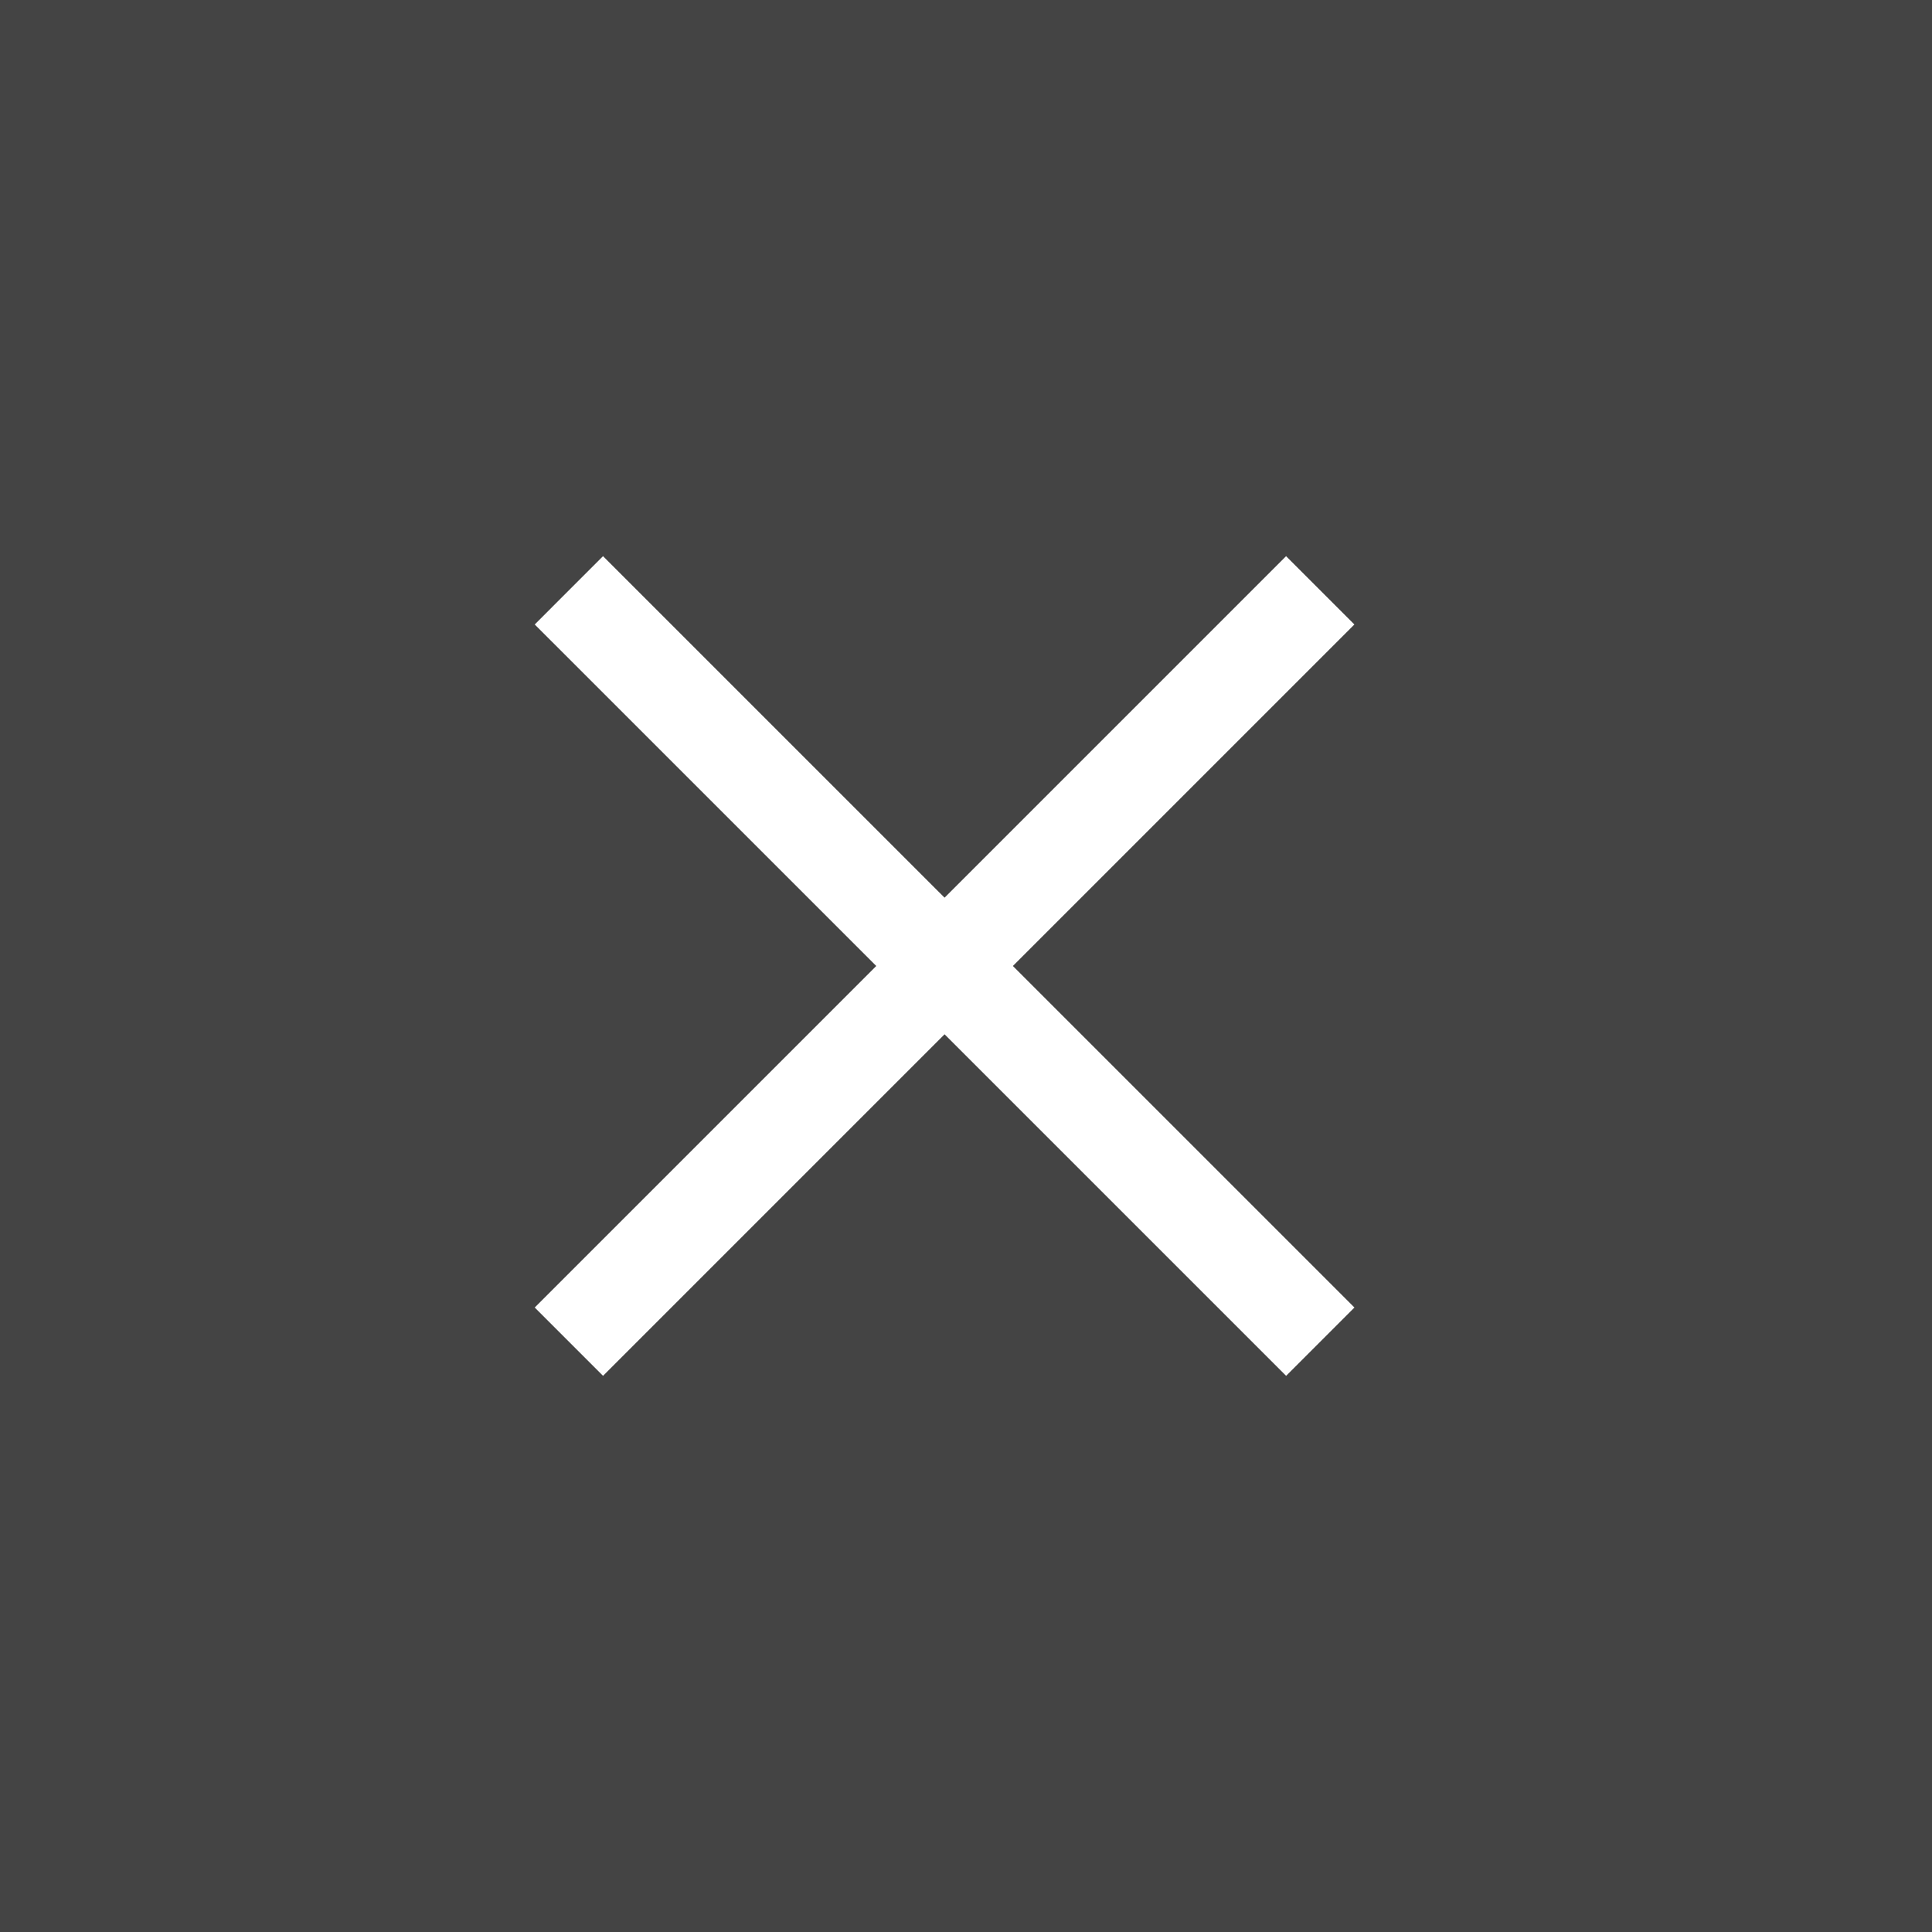 <svg width="40" height="40" viewBox="0 0 40 40" fill="none" xmlns="http://www.w3.org/2000/svg">
<g id="Group 111">
<rect id="Rectangle 55" width="40" height="40" fill="#444444"/>
<g id="Group 94">
<path id="Vector 2" d="M27.334 12.222L11.778 27.778" stroke="white" stroke-width="2"/>
<path id="Vector 3" d="M11.778 12.222L27.335 27.778" stroke="white" stroke-width="2"/>
</g>
</g>
</svg>
